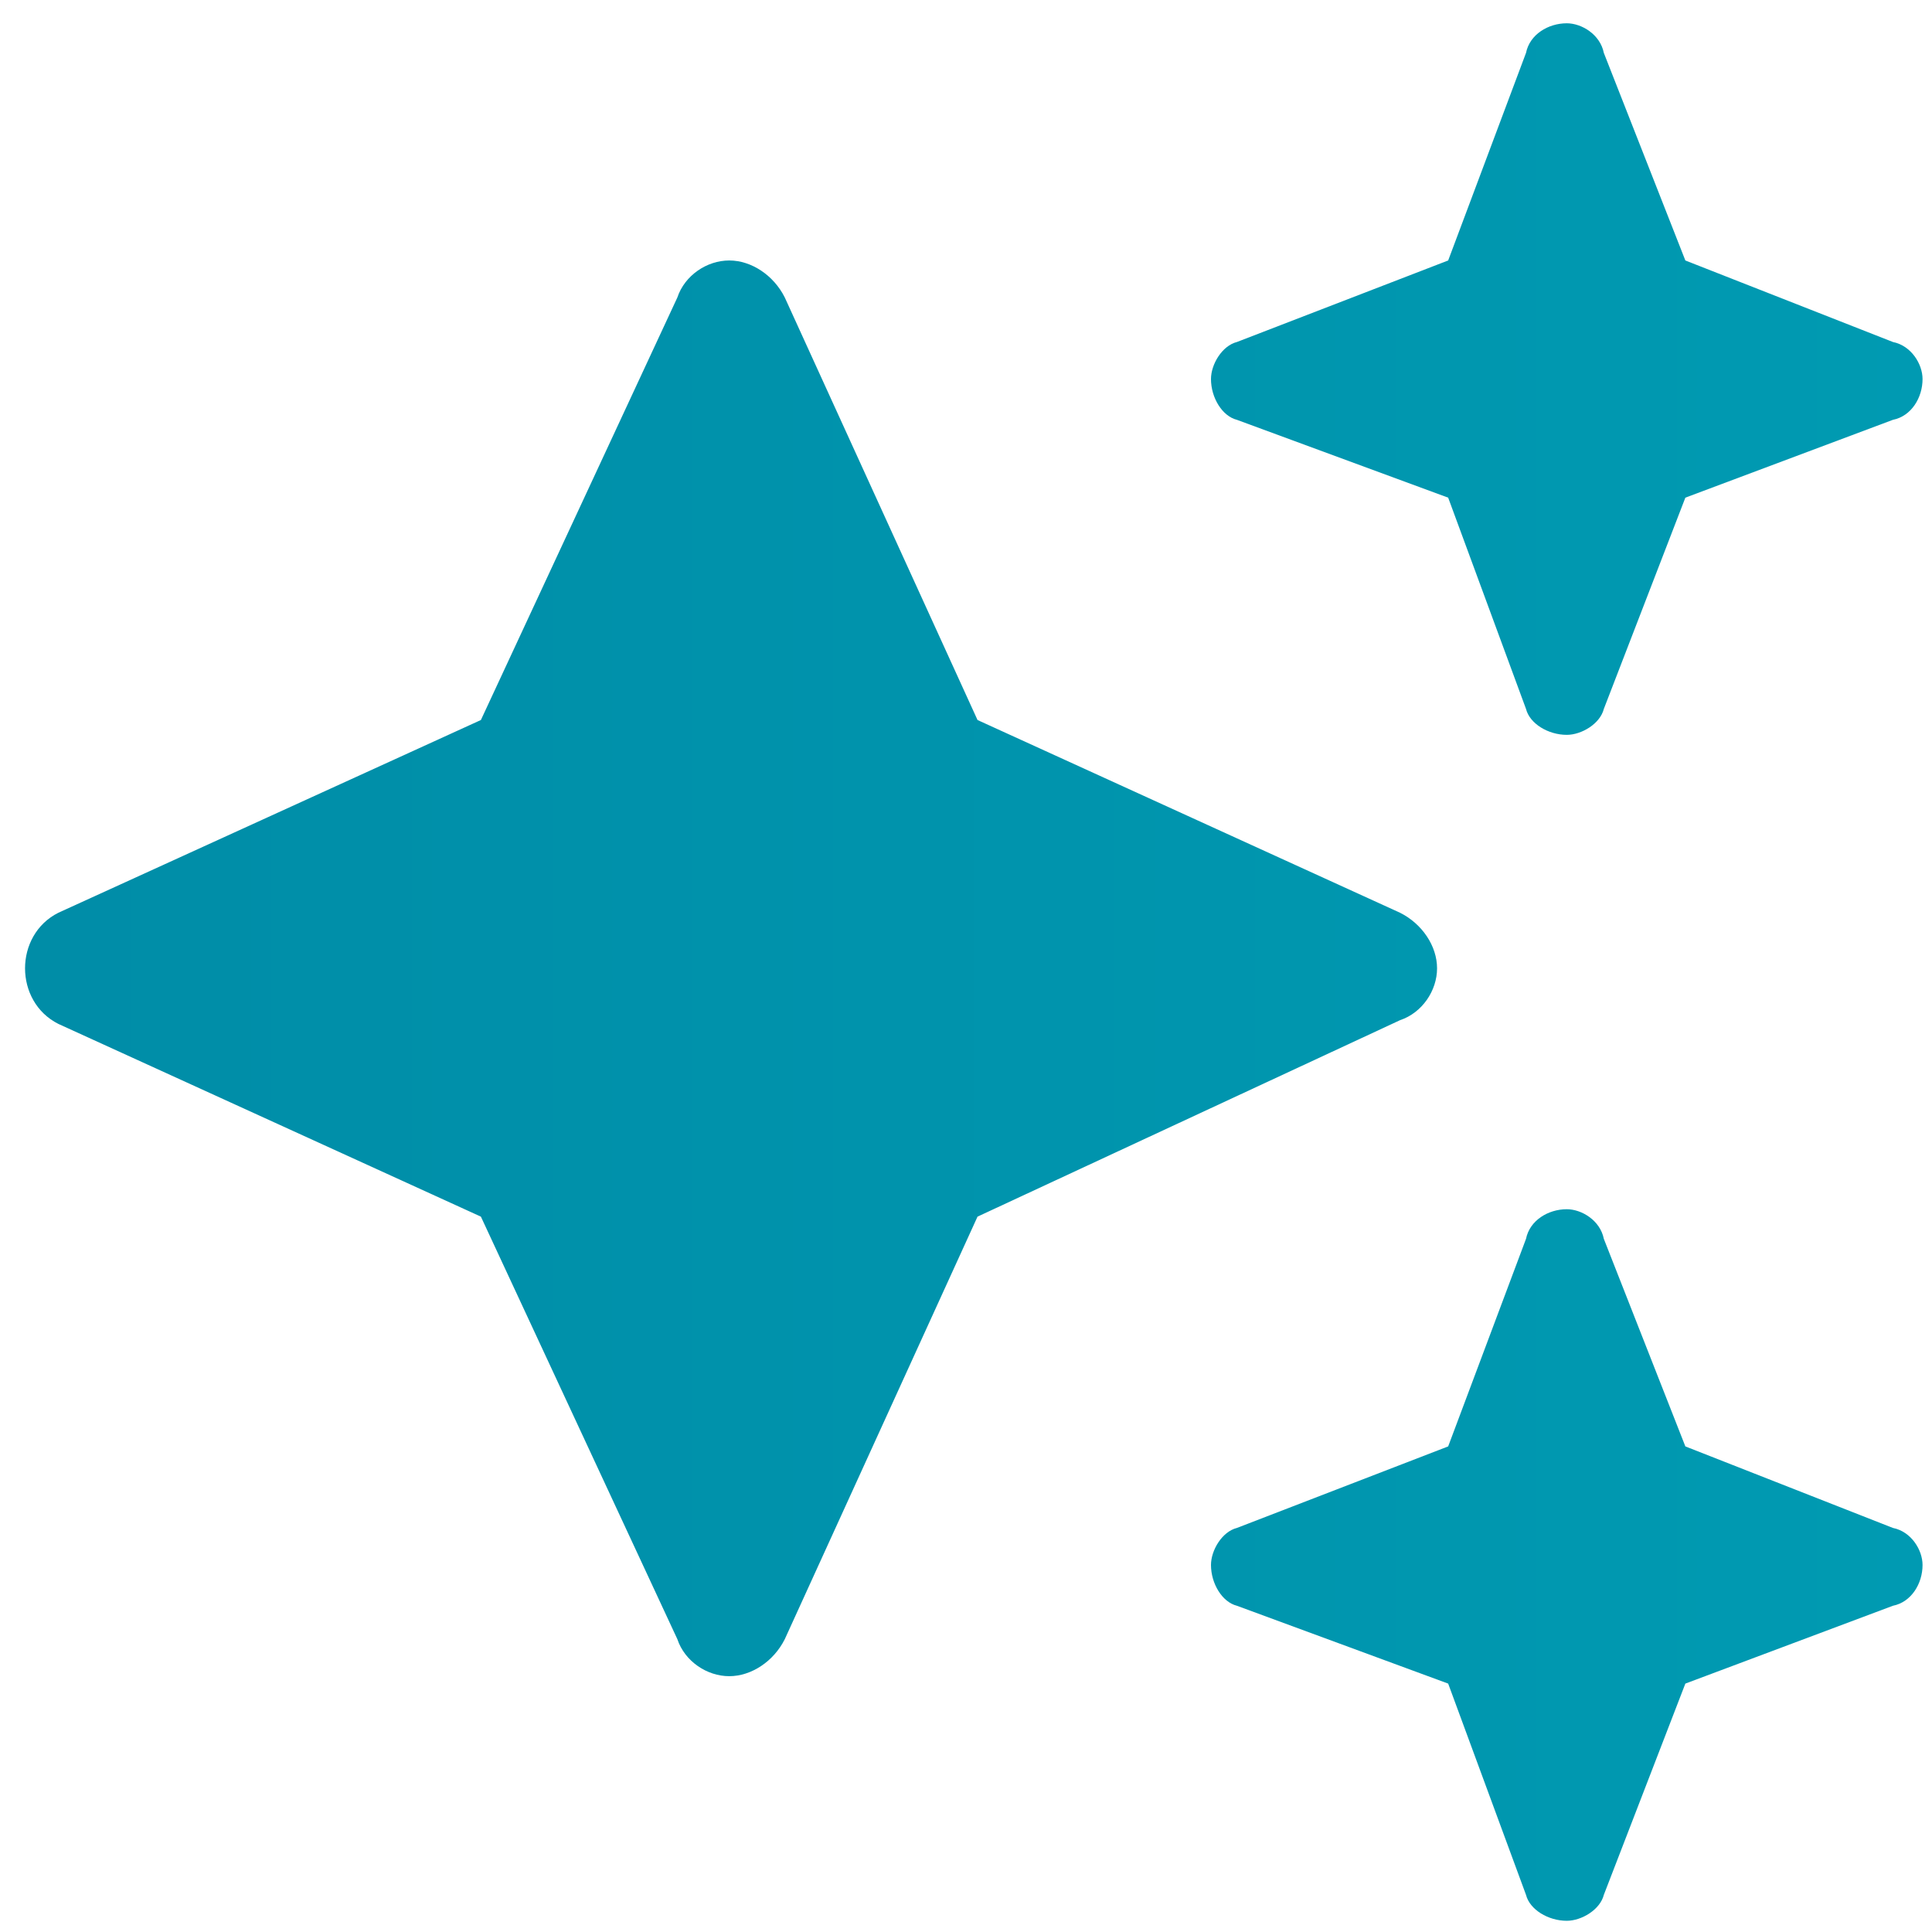 <?xml version="1.0" encoding="UTF-8"?> <svg xmlns="http://www.w3.org/2000/svg" width="56" height="56" viewBox="0 0 56 56" fill="none"><path d="M35.853 9.913L41.976 7.55L44.232 1.534C44.34 0.997 44.877 0.675 45.414 0.675C45.844 0.675 46.381 0.997 46.488 1.534L48.851 7.55L54.867 9.913C55.404 10.021 55.726 10.558 55.726 10.987C55.726 11.524 55.404 12.062 54.867 12.169L48.851 14.425L46.488 20.548C46.381 20.977 45.844 21.3 45.414 21.3C44.877 21.3 44.34 20.977 44.232 20.548L41.976 14.425L35.853 12.169C35.424 12.062 35.101 11.524 35.101 10.987C35.101 10.558 35.424 10.021 35.853 9.913ZM22.748 8.624L28.334 20.87L40.58 26.456C41.224 26.778 41.654 27.423 41.654 28.067C41.654 28.712 41.224 29.356 40.58 29.571L28.334 35.265L22.748 47.511C22.426 48.155 21.781 48.585 21.137 48.585C20.492 48.585 19.848 48.155 19.633 47.511L13.939 35.265L1.693 29.679C1.049 29.356 0.726 28.712 0.726 28.067C0.726 27.423 1.049 26.778 1.693 26.456L13.939 20.87L19.633 8.624C19.848 7.979 20.492 7.55 21.137 7.55C21.781 7.55 22.426 7.979 22.748 8.624ZM41.976 41.925L44.232 35.909C44.34 35.372 44.877 35.05 45.414 35.05C45.844 35.05 46.381 35.372 46.488 35.909L48.851 41.925L54.867 44.288C55.404 44.395 55.726 44.933 55.726 45.362C55.726 45.899 55.404 46.437 54.867 46.544L48.851 48.8L46.488 54.923C46.381 55.352 45.844 55.675 45.414 55.675C44.877 55.675 44.34 55.352 44.232 54.923L41.976 48.8L35.853 46.544C35.424 46.437 35.101 45.899 35.101 45.362C35.101 44.933 35.424 44.395 35.853 44.288L41.976 41.925Z" fill="url(#paint0_linear_964_456)"></path><defs><linearGradient id="paint0_linear_964_456" x1="-26.774" y1="28.3" x2="83.226" y2="28.3" gradientUnits="userSpaceOnUse"><stop stop-color="#0086A2"></stop><stop offset="1" stop-color="#00A1B7"></stop></linearGradient></defs></svg> 